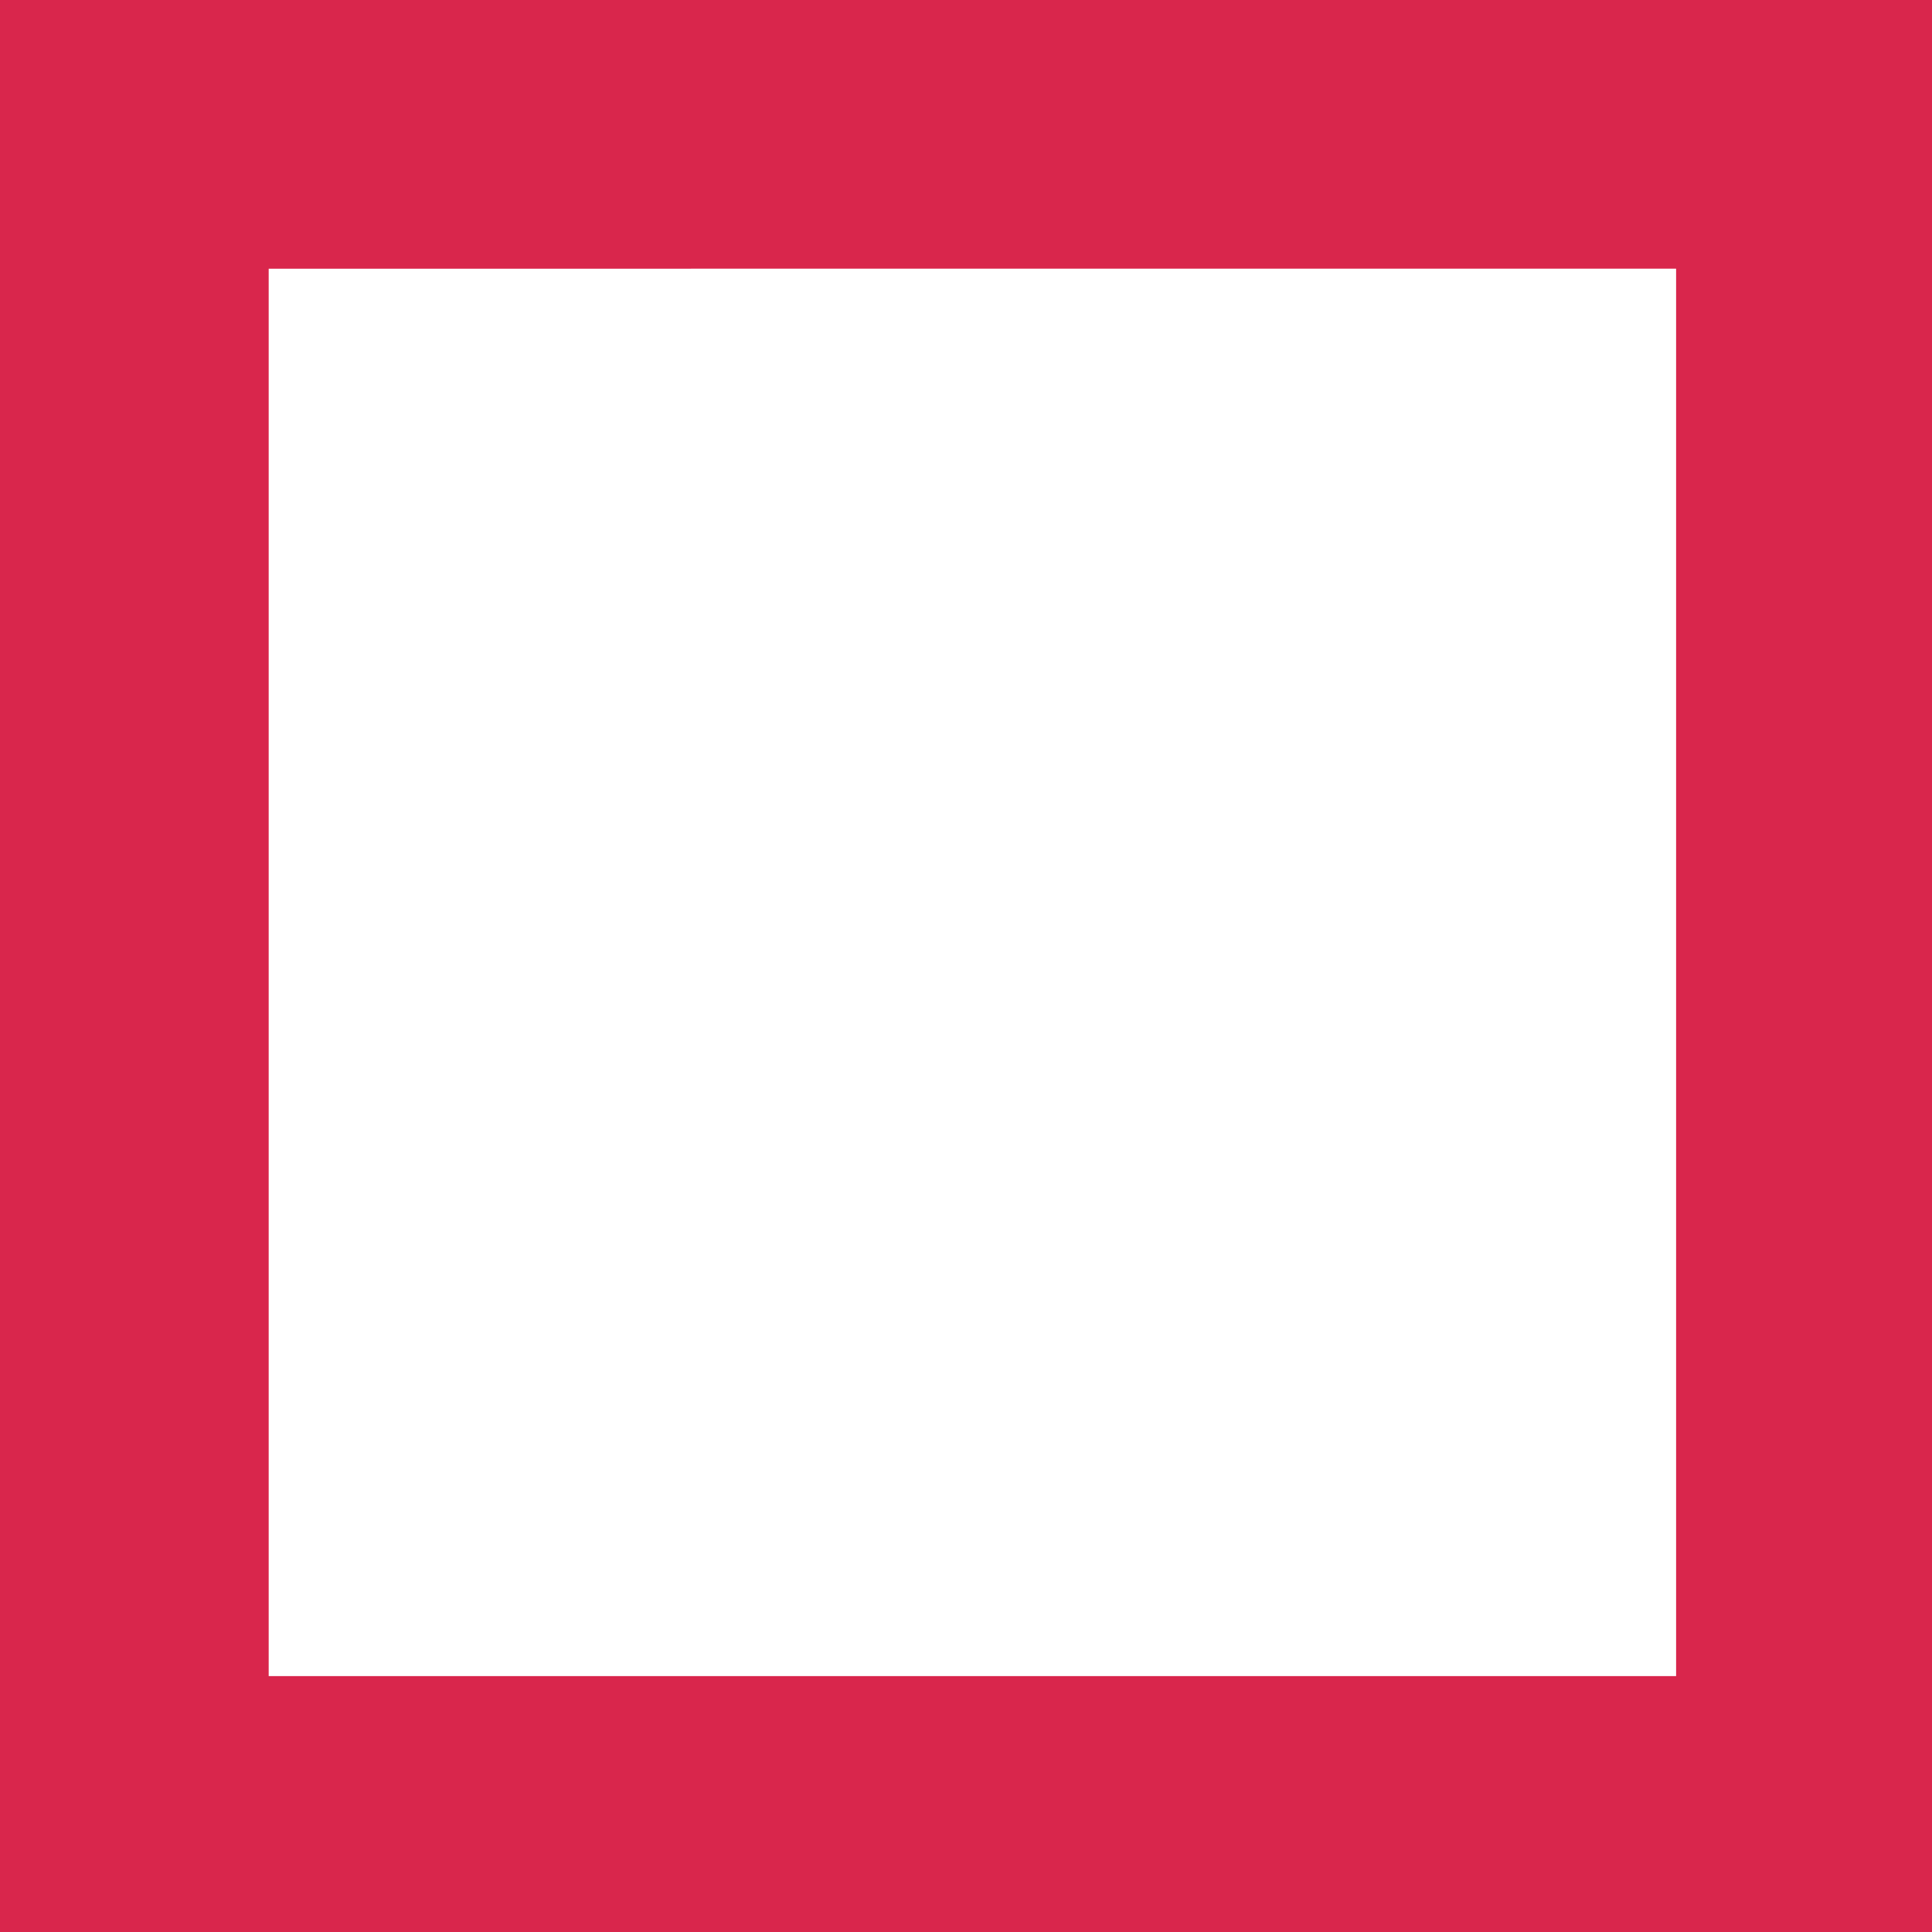 <svg xmlns="http://www.w3.org/2000/svg" width="113.25" height="113.251" viewBox="0 0 113.25 113.251">
    <g id="prefix__Icon_Square" data-name="Icon / Square">
        <path id="prefix__Subtraction_1" fill="#d9264c" d="M113.25 113.251H0V0h113.25v113.25zm-97.5-97.5v82.5h82.5V15.75z" data-name="Subtraction 1"/>
    </g>
</svg>

